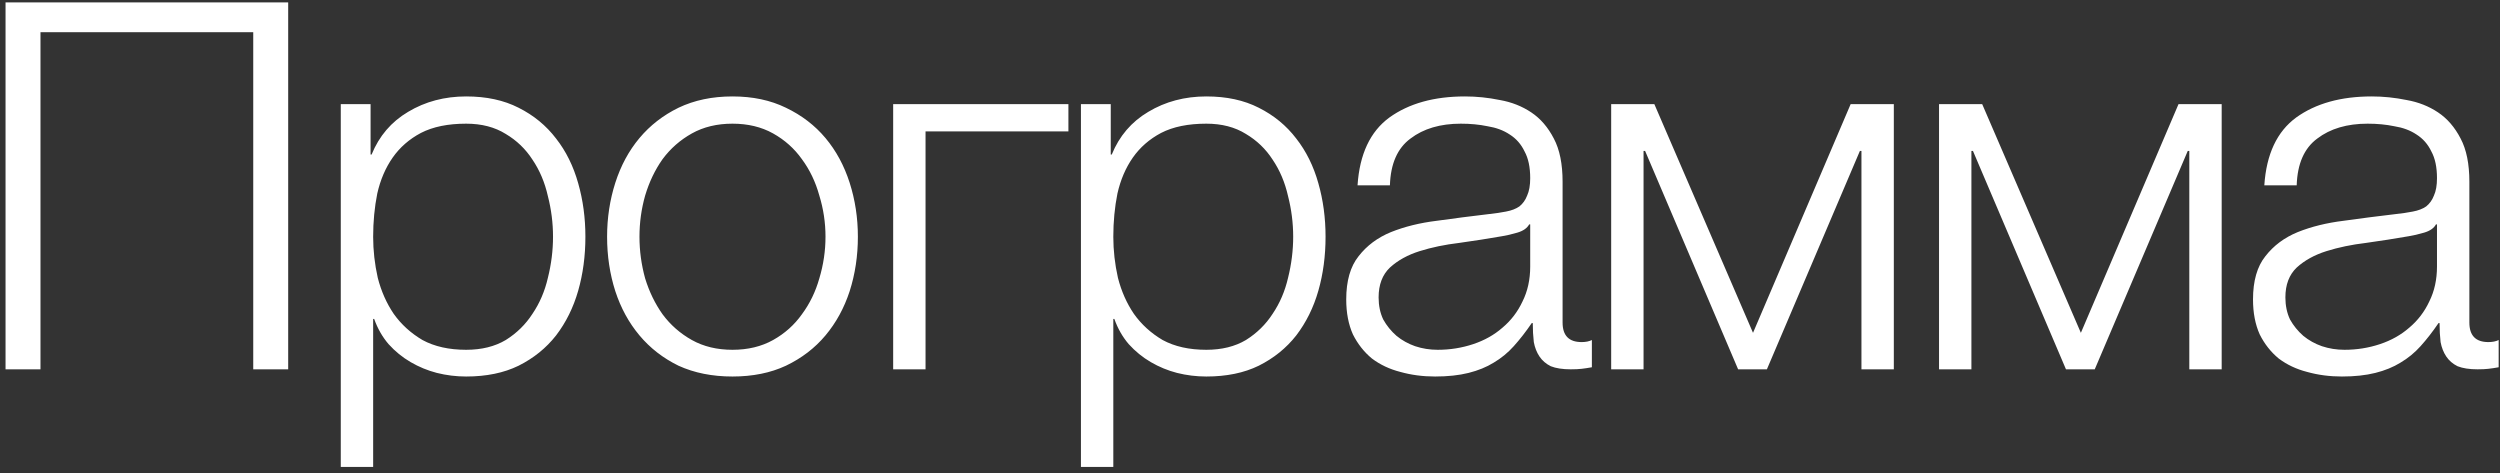 <?xml version="1.0" encoding="UTF-8"?> <svg xmlns="http://www.w3.org/2000/svg" width="264" height="50" viewBox="0 0 264 50" fill="none"><rect x="0" y="0" width="264" height="50" fill="#333333" stroke="none"/><path d="M0.585 0.252H30.432V39H26.742V3.4H4.275V39H0.585V0.252ZM35.986 10.997H39.133V16.316H39.242C40.038 14.362 41.322 12.861 43.095 11.812C44.904 10.726 46.948 10.183 49.227 10.183C51.362 10.183 53.207 10.581 54.763 11.377C56.355 12.173 57.675 13.259 58.724 14.633C59.774 15.972 60.551 17.546 61.058 19.355C61.564 21.128 61.818 23.009 61.818 24.999C61.818 27.025 61.564 28.924 61.058 30.697C60.551 32.47 59.774 34.044 58.724 35.418C57.675 36.757 56.355 37.824 54.763 38.62C53.207 39.38 51.362 39.76 49.227 39.76C48.178 39.76 47.147 39.633 46.134 39.38C45.157 39.127 44.235 38.747 43.366 38.24C42.498 37.734 41.72 37.101 41.033 36.341C40.382 35.581 39.875 34.695 39.513 33.682H39.405V49.311H35.986V10.997ZM49.227 36.938C50.855 36.938 52.248 36.594 53.406 35.907C54.564 35.183 55.505 34.261 56.228 33.139C56.988 32.017 57.531 30.751 57.856 29.34C58.218 27.893 58.399 26.446 58.399 24.999C58.399 23.552 58.218 22.122 57.856 20.712C57.531 19.264 56.988 17.98 56.228 16.858C55.505 15.737 54.564 14.832 53.406 14.145C52.248 13.421 50.855 13.06 49.227 13.06C47.31 13.06 45.718 13.385 44.452 14.037C43.222 14.688 42.227 15.556 41.467 16.641C40.707 17.727 40.165 18.993 39.839 20.44C39.55 21.887 39.405 23.407 39.405 24.999C39.405 26.446 39.568 27.893 39.893 29.34C40.255 30.751 40.816 32.017 41.575 33.139C42.371 34.261 43.385 35.183 44.615 35.907C45.881 36.594 47.418 36.938 49.227 36.938ZM77.35 39.76C75.216 39.76 73.316 39.38 71.652 38.62C70.024 37.824 68.649 36.757 67.528 35.418C66.406 34.08 65.556 32.524 64.977 30.751C64.398 28.942 64.109 27.025 64.109 24.999C64.109 23.009 64.398 21.11 64.977 19.3C65.556 17.492 66.406 15.918 67.528 14.579C68.649 13.241 70.024 12.173 71.652 11.377C73.316 10.581 75.216 10.183 77.35 10.183C79.485 10.183 81.366 10.581 82.994 11.377C84.659 12.173 86.051 13.241 87.173 14.579C88.294 15.918 89.145 17.492 89.724 19.3C90.302 21.11 90.592 23.009 90.592 24.999C90.592 27.025 90.302 28.942 89.724 30.751C89.145 32.524 88.294 34.08 87.173 35.418C86.051 36.757 84.659 37.824 82.994 38.62C81.366 39.38 79.485 39.76 77.35 39.76ZM77.35 36.938C78.978 36.938 80.407 36.594 81.638 35.907C82.868 35.219 83.881 34.315 84.677 33.193C85.509 32.072 86.124 30.805 86.522 29.395C86.956 27.947 87.173 26.482 87.173 24.999C87.173 23.515 86.956 22.068 86.522 20.657C86.124 19.21 85.509 17.926 84.677 16.804C83.881 15.683 82.868 14.778 81.638 14.091C80.407 13.403 78.978 13.06 77.35 13.06C75.722 13.06 74.293 13.403 73.063 14.091C71.833 14.778 70.802 15.683 69.97 16.804C69.174 17.926 68.559 19.21 68.125 20.657C67.727 22.068 67.528 23.515 67.528 24.999C67.528 26.482 67.727 27.947 68.125 29.395C68.559 30.805 69.174 32.072 69.97 33.193C70.802 34.315 71.833 35.219 73.063 35.907C74.293 36.594 75.722 36.938 77.35 36.938ZM94.318 10.997H112.824V13.874H97.737V39H94.318V10.997ZM114.147 10.997H117.295V16.316H117.403C118.199 14.362 119.484 12.861 121.257 11.812C123.065 10.726 125.11 10.183 127.389 10.183C129.523 10.183 131.369 10.581 132.924 11.377C134.516 12.173 135.837 13.259 136.886 14.633C137.935 15.972 138.713 17.546 139.219 19.355C139.726 21.128 139.979 23.009 139.979 24.999C139.979 27.025 139.726 28.924 139.219 30.697C138.713 32.47 137.935 34.044 136.886 35.418C135.837 36.757 134.516 37.824 132.924 38.62C131.369 39.38 129.523 39.76 127.389 39.76C126.34 39.76 125.309 39.633 124.296 39.38C123.319 39.127 122.396 38.747 121.528 38.24C120.66 37.734 119.882 37.101 119.194 36.341C118.543 35.581 118.037 34.695 117.675 33.682H117.566V49.311H114.147V10.997ZM127.389 36.938C129.017 36.938 130.41 36.594 131.568 35.907C132.725 35.183 133.666 34.261 134.389 33.139C135.149 32.017 135.692 30.751 136.018 29.34C136.379 27.893 136.56 26.446 136.56 24.999C136.56 23.552 136.379 22.122 136.018 20.712C135.692 19.264 135.149 17.98 134.389 16.858C133.666 15.737 132.725 14.832 131.568 14.145C130.41 13.421 129.017 13.06 127.389 13.06C125.471 13.06 123.879 13.385 122.613 14.037C121.383 14.688 120.388 15.556 119.628 16.641C118.869 17.727 118.326 18.993 118 20.44C117.711 21.887 117.566 23.407 117.566 24.999C117.566 26.446 117.729 27.893 118.055 29.34C118.416 30.751 118.977 32.017 119.737 33.139C120.533 34.261 121.546 35.183 122.776 35.907C124.042 36.594 125.58 36.938 127.389 36.938ZM151.55 39.76C150.248 39.76 149.018 39.597 147.86 39.271C146.738 38.982 145.743 38.512 144.875 37.86C144.043 37.173 143.374 36.323 142.867 35.31C142.397 34.261 142.162 33.031 142.162 31.619C142.162 29.666 142.596 28.146 143.464 27.061C144.333 25.939 145.472 25.089 146.883 24.51C148.33 23.931 149.94 23.534 151.713 23.316C153.522 23.063 155.349 22.828 157.194 22.611C157.882 22.539 158.497 22.448 159.039 22.34C159.618 22.231 160.088 22.05 160.45 21.797C160.812 21.508 161.083 21.128 161.264 20.657C161.481 20.187 161.59 19.572 161.59 18.812C161.59 17.654 161.391 16.714 160.993 15.99C160.631 15.23 160.107 14.633 159.419 14.199C158.768 13.765 157.99 13.476 157.086 13.331C156.217 13.15 155.277 13.06 154.264 13.06C152.093 13.06 150.32 13.584 148.945 14.633C147.571 15.646 146.847 17.293 146.775 19.572H143.356C143.573 16.28 144.694 13.892 146.72 12.408C148.783 10.925 151.442 10.183 154.698 10.183C155.928 10.183 157.158 10.31 158.388 10.563C159.618 10.78 160.722 11.214 161.698 11.866C162.675 12.517 163.471 13.44 164.086 14.633C164.701 15.791 165.009 17.311 165.009 19.192V34.062C165.009 35.436 165.678 36.124 167.017 36.124C167.451 36.124 167.813 36.051 168.102 35.907V38.783C167.704 38.855 167.342 38.91 167.017 38.946C166.727 38.982 166.347 39 165.877 39C165.009 39 164.303 38.892 163.761 38.674C163.254 38.421 162.856 38.077 162.567 37.643C162.277 37.209 162.078 36.703 161.97 36.124C161.897 35.509 161.861 34.839 161.861 34.116H161.753C161.138 35.02 160.505 35.834 159.853 36.558C159.238 37.245 158.533 37.824 157.737 38.294C156.977 38.765 156.091 39.127 155.078 39.38C154.065 39.633 152.889 39.76 151.55 39.76ZM151.822 36.938C153.124 36.938 154.372 36.739 155.566 36.341C156.76 35.943 157.791 35.364 158.659 34.604C159.564 33.844 160.269 32.922 160.776 31.837C161.319 30.751 161.59 29.521 161.59 28.146V23.696H161.481C161.264 24.094 160.848 24.384 160.233 24.565C159.618 24.745 159.075 24.872 158.605 24.945C157.158 25.198 155.657 25.433 154.101 25.65C152.581 25.831 151.188 26.12 149.922 26.518C148.656 26.916 147.607 27.495 146.775 28.255C145.979 29.015 145.581 30.064 145.581 31.402C145.581 32.271 145.743 33.049 146.069 33.736C146.431 34.387 146.901 34.966 147.48 35.472C148.059 35.943 148.71 36.305 149.434 36.558C150.194 36.811 150.989 36.938 151.822 36.938ZM170.14 10.997H174.699L185.118 35.147L195.429 10.997H199.988V39H196.569V15.936H196.406L186.584 39H183.545L173.722 15.936H173.559V39H170.14V10.997ZM204.762 10.997H209.32L219.74 35.147L230.051 10.997H234.609V39H231.191V15.936H231.028L221.205 39H218.166L208.343 15.936H208.181V39H204.762V10.997ZM247.307 39.76C246.004 39.76 244.774 39.597 243.616 39.271C242.495 38.982 241.5 38.512 240.632 37.86C239.799 37.173 239.13 36.323 238.624 35.31C238.153 34.261 237.918 33.031 237.918 31.619C237.918 29.666 238.352 28.146 239.221 27.061C240.089 25.939 241.228 25.089 242.639 24.51C244.087 23.931 245.697 23.534 247.469 23.316C249.278 23.063 251.105 22.828 252.95 22.611C253.638 22.539 254.253 22.448 254.796 22.34C255.374 22.231 255.845 22.05 256.207 21.797C256.568 21.508 256.84 21.128 257.021 20.657C257.238 20.187 257.346 19.572 257.346 18.812C257.346 17.654 257.147 16.714 256.749 15.99C256.387 15.23 255.863 14.633 255.175 14.199C254.524 13.765 253.746 13.476 252.842 13.331C251.974 13.15 251.033 13.06 250.02 13.06C247.849 13.06 246.076 13.584 244.702 14.633C243.327 15.646 242.603 17.293 242.531 19.572H239.112C239.329 16.28 240.451 13.892 242.477 12.408C244.539 10.925 247.198 10.183 250.454 10.183C251.684 10.183 252.914 10.31 254.144 10.563C255.374 10.78 256.478 11.214 257.455 11.866C258.432 12.517 259.228 13.44 259.843 14.633C260.458 15.791 260.765 17.311 260.765 19.192V34.062C260.765 35.436 261.434 36.124 262.773 36.124C263.207 36.124 263.569 36.051 263.858 35.907V38.783C263.46 38.855 263.099 38.91 262.773 38.946C262.484 38.982 262.104 39 261.633 39C260.765 39 260.06 38.892 259.517 38.674C259.01 38.421 258.613 38.077 258.323 37.643C258.034 37.209 257.835 36.703 257.726 36.124C257.654 35.509 257.618 34.839 257.618 34.116H257.509C256.894 35.02 256.261 35.834 255.61 36.558C254.995 37.245 254.289 37.824 253.493 38.294C252.733 38.765 251.847 39.127 250.834 39.38C249.821 39.633 248.645 39.76 247.307 39.76ZM247.578 36.938C248.88 36.938 250.129 36.739 251.322 36.341C252.516 35.943 253.547 35.364 254.416 34.604C255.32 33.844 256.026 32.922 256.532 31.837C257.075 30.751 257.346 29.521 257.346 28.146V23.696H257.238C257.021 24.094 256.605 24.384 255.99 24.565C255.374 24.745 254.832 24.872 254.361 24.945C252.914 25.198 251.413 25.433 249.857 25.65C248.338 25.831 246.945 26.12 245.679 26.518C244.412 26.916 243.363 27.495 242.531 28.255C241.735 29.015 241.337 30.064 241.337 31.402C241.337 32.271 241.5 33.049 241.825 33.736C242.187 34.387 242.658 34.966 243.236 35.472C243.815 35.943 244.467 36.305 245.19 36.558C245.95 36.811 246.746 36.938 247.578 36.938Z" fill="white"></path></svg> 